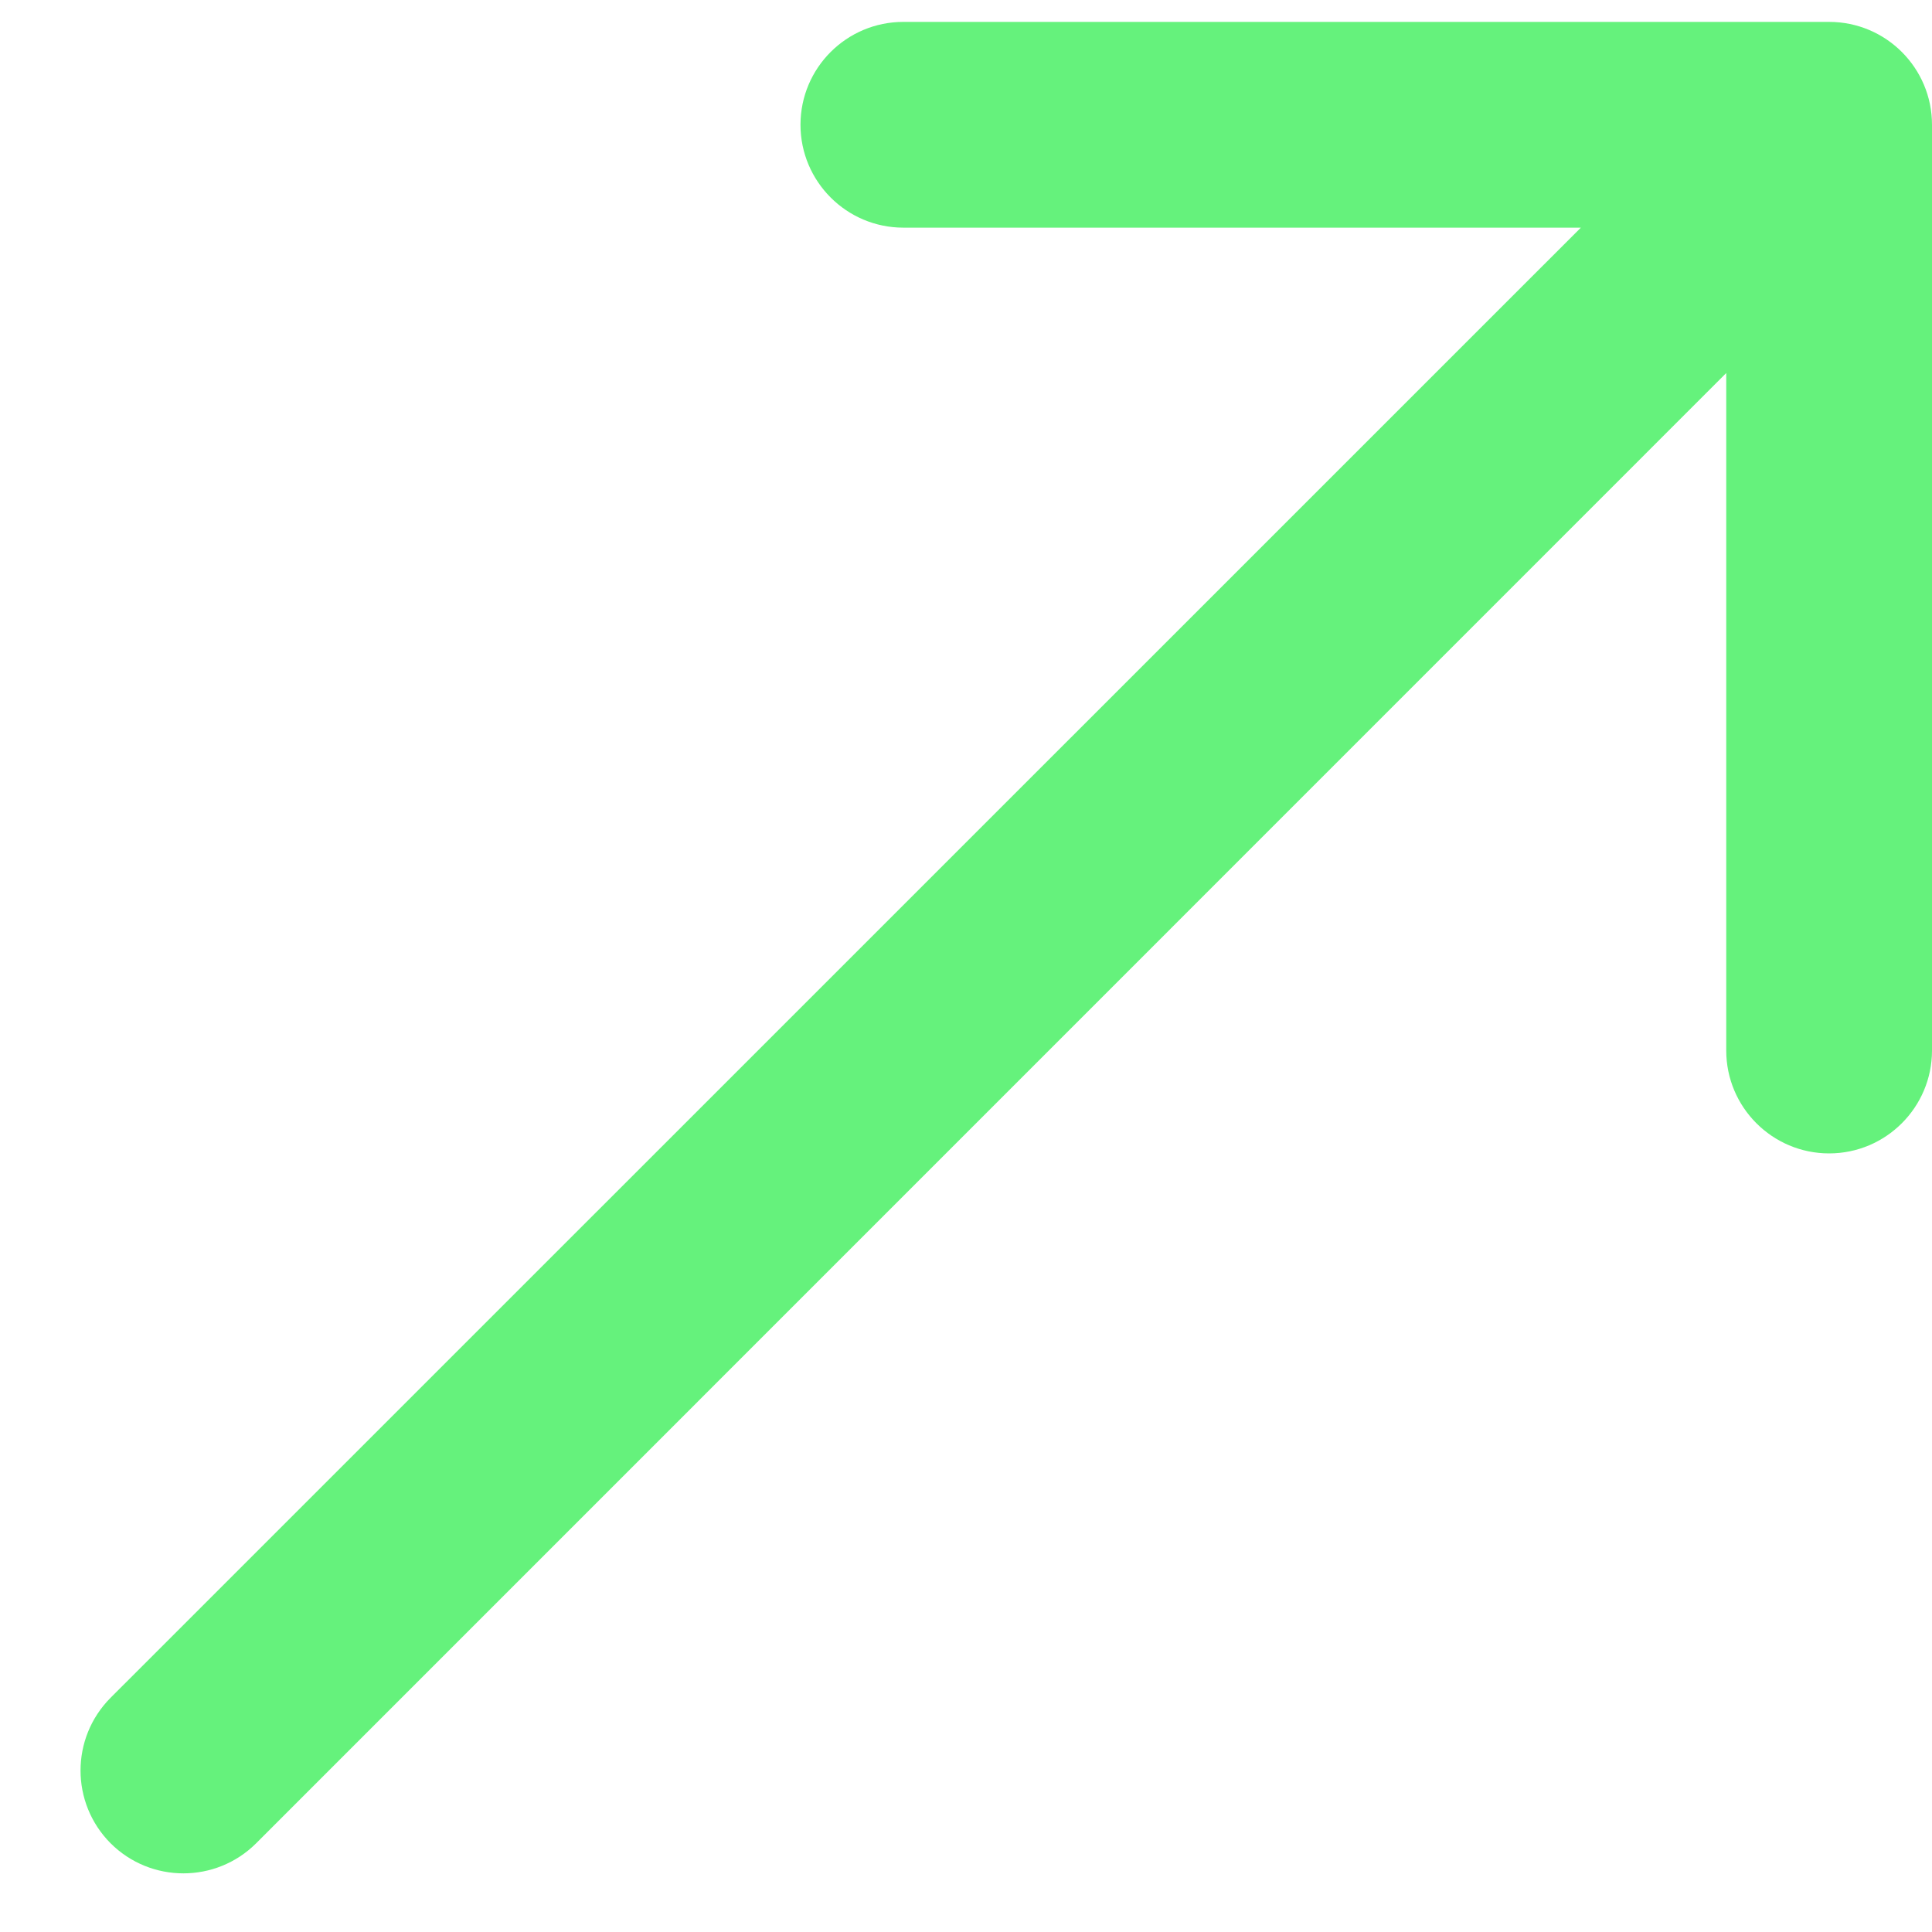 <svg width="12" height="12" viewBox="0 0 12 12" fill="none" xmlns="http://www.w3.org/2000/svg">
<path fill-rule="evenodd" clip-rule="evenodd" d="M5.611 0.136L11.361 0.136C11.714 0.136 12 0.422 12 0.775V6.525C12 6.877 11.714 7.164 11.361 7.164C11.008 7.164 10.722 6.877 10.722 6.525L10.722 2.317L1.591 11.449C1.341 11.698 0.937 11.698 0.687 11.449C0.438 11.199 0.438 10.795 0.687 10.545L9.819 1.414L5.611 1.414C5.258 1.414 4.972 1.127 4.972 0.775C4.972 0.422 5.258 0.136 5.611 0.136Z" fill="#65F27C"/>
</svg>
